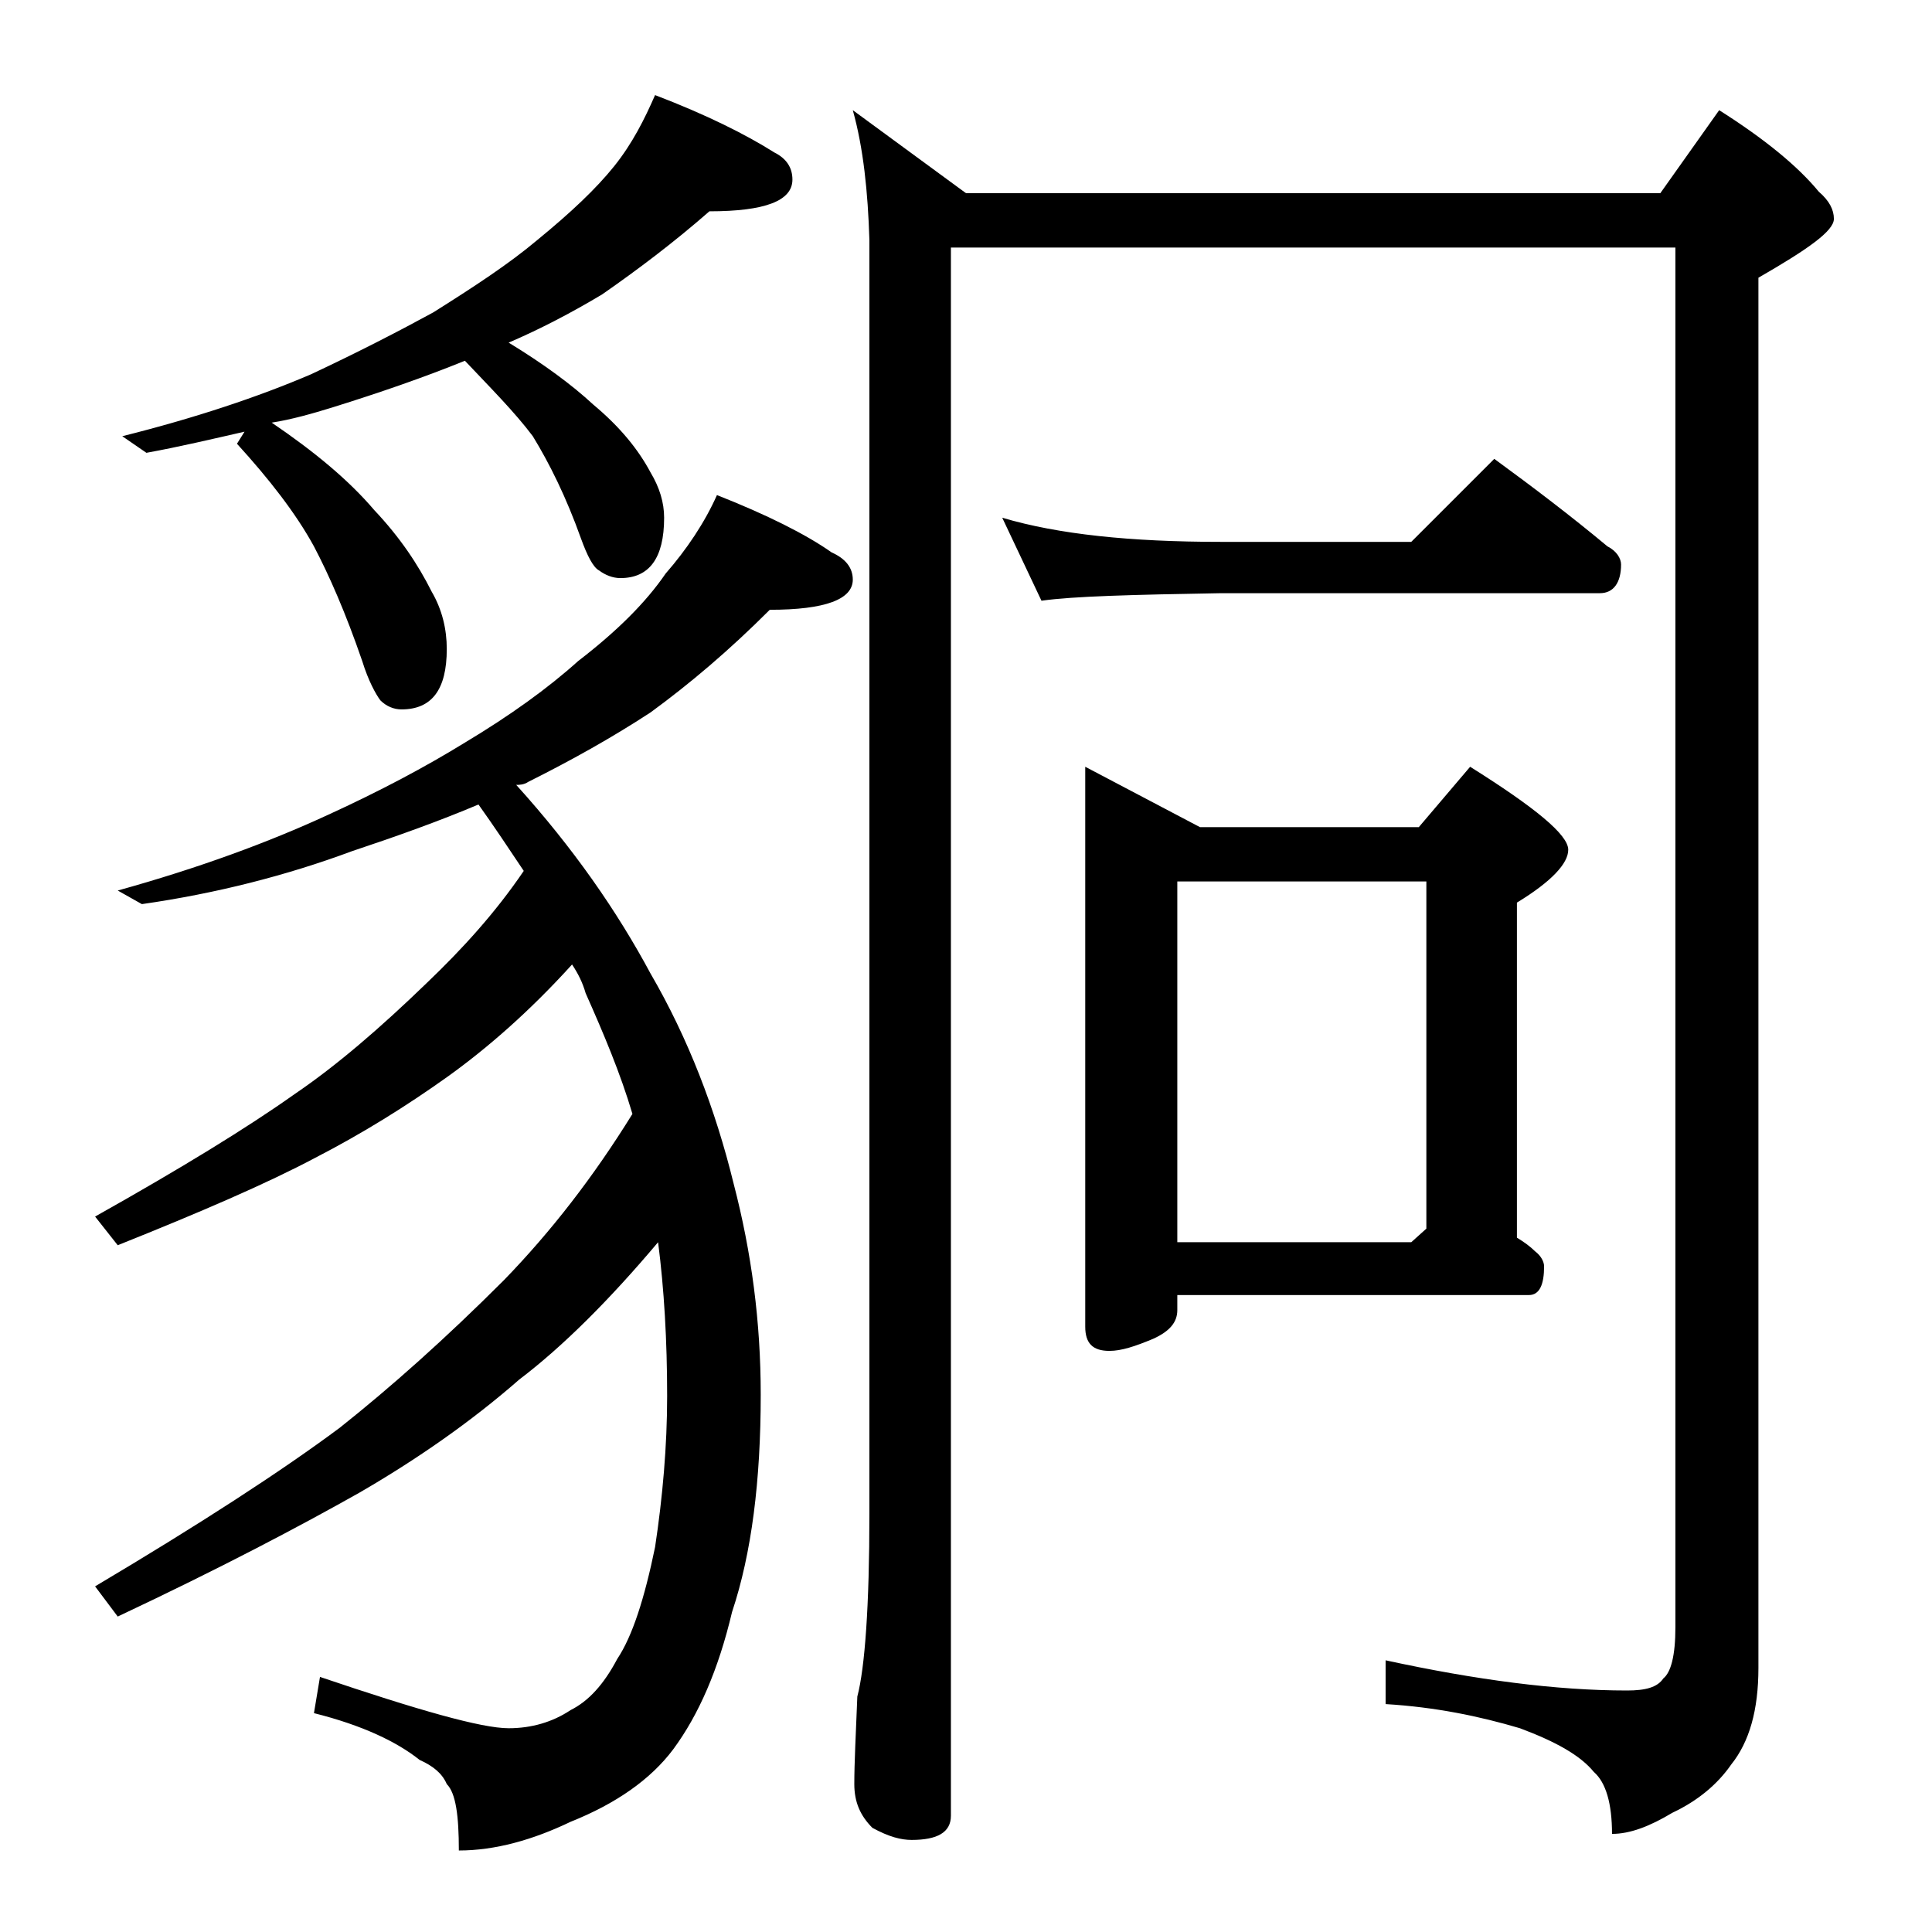 <?xml version="1.0" encoding="utf-8"?>
<!-- Generator: Adobe Illustrator 18.0.0, SVG Export Plug-In . SVG Version: 6.00 Build 0)  -->
<!DOCTYPE svg PUBLIC "-//W3C//DTD SVG 1.1//EN" "http://www.w3.org/Graphics/SVG/1.1/DTD/svg11.dtd">
<svg version="1.1" id="Layer_1" xmlns="http://www.w3.org/2000/svg" xmlns:xlink="http://www.w3.org/1999/xlink" x="0px" y="0px"
	 viewBox="0 0 128 128" enable-background="new 0 0 128 128" xml:space="preserve">
<path d="M47.5,32.8c3.3,1.3,5.9,2.6,7.6,3.8c0.9,0.4,1.4,1,1.4,1.8c0,1.3-1.8,2-5.5,2c-2.7,2.7-5.3,4.9-7.9,6.8
	c-2.6,1.7-5.3,3.2-8.1,4.6c-0.3,0.2-0.6,0.2-0.8,0.2c3.8,4.2,6.7,8.4,8.9,12.5c2.5,4.3,4.3,9,5.5,13.9c1.2,4.6,1.8,9.2,1.8,14
	c0,5.7-0.6,10.5-1.9,14.4c-0.9,3.8-2.2,6.8-3.9,9.1c-1.5,2-3.8,3.6-6.8,4.8c-2.5,1.2-5,1.9-7.4,1.9c0-2.3-0.2-3.8-0.8-4.4
	c-0.3-0.7-0.9-1.2-1.8-1.6c-1.5-1.2-3.8-2.3-7-3.1l0.4-2.4c6.5,2.2,10.7,3.4,12.5,3.4c1.5,0,2.9-0.4,4.1-1.2
	c1.2-0.6,2.2-1.7,3.1-3.4c1-1.5,1.8-4,2.5-7.4c0.5-3.3,0.8-6.7,0.8-10c0-3.7-0.2-7.1-0.6-10.2c-3.2,3.8-6.3,6.9-9.2,9.1
	c-3.2,2.8-6.8,5.3-10.6,7.5c-3.9,2.2-9.2,5-16,8.2l-1.5-2c6.9-4.1,12.3-7.6,16.2-10.5c3.4-2.7,7-5.9,10.9-9.8
	c3.1-3.2,5.9-6.8,8.5-11c-0.8-2.7-1.9-5.3-3.1-8c-0.2-0.7-0.5-1.3-0.9-1.9c-2.9,3.2-5.7,5.6-8.2,7.4c-2.8,2-5.7,3.8-8.8,5.4
	c-3.2,1.7-7.6,3.6-13.1,5.8l-1.5-1.9c5.7-3.2,10.1-5.9,13.2-8.1c2.8-1.9,5.7-4.4,8.8-7.4c2.3-2.2,4.5-4.6,6.4-7.4c-1-1.5-2-3-3-4.4
	c-2.6,1.1-5.4,2.1-8.4,3.1c-4.3,1.6-9,2.8-13.9,3.5l-1.6-0.9c5.4-1.5,10-3.2,13.9-5c3.5-1.6,6.5-3.2,9.1-4.8c3-1.8,5.5-3.6,7.5-5.4
	c2.6-2,4.5-3.9,5.8-5.8C45.5,36.4,46.7,34.6,47.5,32.8z M43.4,6.3c3.4,1.3,6,2.6,7.9,3.8c0.8,0.4,1.2,1,1.2,1.8
	c0,1.4-1.8,2.1-5.5,2.1c-2.4,2.1-4.8,3.9-7.1,5.5c-2,1.2-4.1,2.3-6.2,3.2c2.3,1.4,4.2,2.8,5.6,4.1c1.8,1.5,3,3,3.8,4.5
	c0.6,1,0.9,2,0.9,3c0,2.7-1,4-2.9,4c-0.5,0-1-0.2-1.4-0.5c-0.4-0.2-0.8-1-1.2-2.1c-1-2.8-2.1-5-3.2-6.8c-1.2-1.6-2.8-3.2-4.5-5
	C28.1,25,25.2,26,22,27c-1.3,0.4-2.7,0.8-4,1c2.8,1.9,5.1,3.8,6.8,5.8c1.7,1.8,2.9,3.6,3.8,5.4c0.7,1.2,1,2.5,1,3.8c0,2.7-1,4-3,4
	c-0.5,0-1-0.2-1.4-0.6c-0.3-0.4-0.8-1.3-1.2-2.6c-1.1-3.2-2.2-5.7-3.2-7.6c-1.2-2.2-3-4.5-5.1-6.8l0.5-0.8c-2.2,0.5-4.3,1-6.5,1.4
	l-1.6-1.1c4.8-1.2,9-2.6,12.5-4.1c3.2-1.5,5.9-2.9,8.1-4.1c2.7-1.7,5-3.2,6.9-4.8c2.2-1.8,3.9-3.4,5.1-4.9S42.7,7.9,43.4,6.3z
	 M56.5,7.3l7.5,5.5h46l3.9-5.5c3,1.9,5.2,3.7,6.6,5.4c0.7,0.6,1,1.2,1,1.8c0,0.8-1.7,2-5,3.9v92.1c0,2.8-0.6,4.9-1.8,6.4
	c-0.9,1.3-2.2,2.4-3.9,3.2c-1.5,0.9-2.8,1.4-4,1.4c0-2-0.4-3.4-1.2-4.1c-0.9-1.1-2.5-2-4.9-2.9c-2.7-0.8-5.6-1.4-8.9-1.6v-2.9
	c6,1.3,11.3,2,16,2c1.2,0,2-0.2,2.4-0.8c0.5-0.4,0.8-1.5,0.8-3.4V16.4H63v103.9c0,1.1-0.9,1.6-2.6,1.6c-0.7,0-1.5-0.2-2.6-0.8
	c-0.8-0.8-1.2-1.7-1.2-2.9c0-1.4,0.1-3.3,0.2-5.8c0.5-1.9,0.8-6,0.8-12.1V15.9C57.5,12.7,57.2,9.8,56.5,7.3z M66.4,34.3
	c3.7,1.1,8.5,1.6,14.5,1.6h12.6l5.5-5.5c2.6,1.9,5.1,3.8,7.5,5.8c0.6,0.3,0.9,0.8,0.9,1.2c0,1.2-0.5,1.9-1.4,1.9H80.9
	c-5.8,0.1-9.8,0.2-11.9,0.5L66.4,34.3z M71.9,50.8l7.6,4H94l3.4-4c4.3,2.7,6.5,4.5,6.5,5.5c0,0.9-1.1,2.1-3.4,3.5V82
	c0.5,0.3,0.9,0.6,1.2,0.9c0.4,0.3,0.6,0.7,0.6,1c0,1.2-0.3,1.9-1,1.9H78v1c0,0.8-0.5,1.4-1.6,1.9c-1.2,0.5-2.1,0.8-2.9,0.8
	c-1.1,0-1.6-0.5-1.6-1.6V50.8z M78,82.3h15.5l1-0.9v-23H78V82.3z"/>
</svg>
